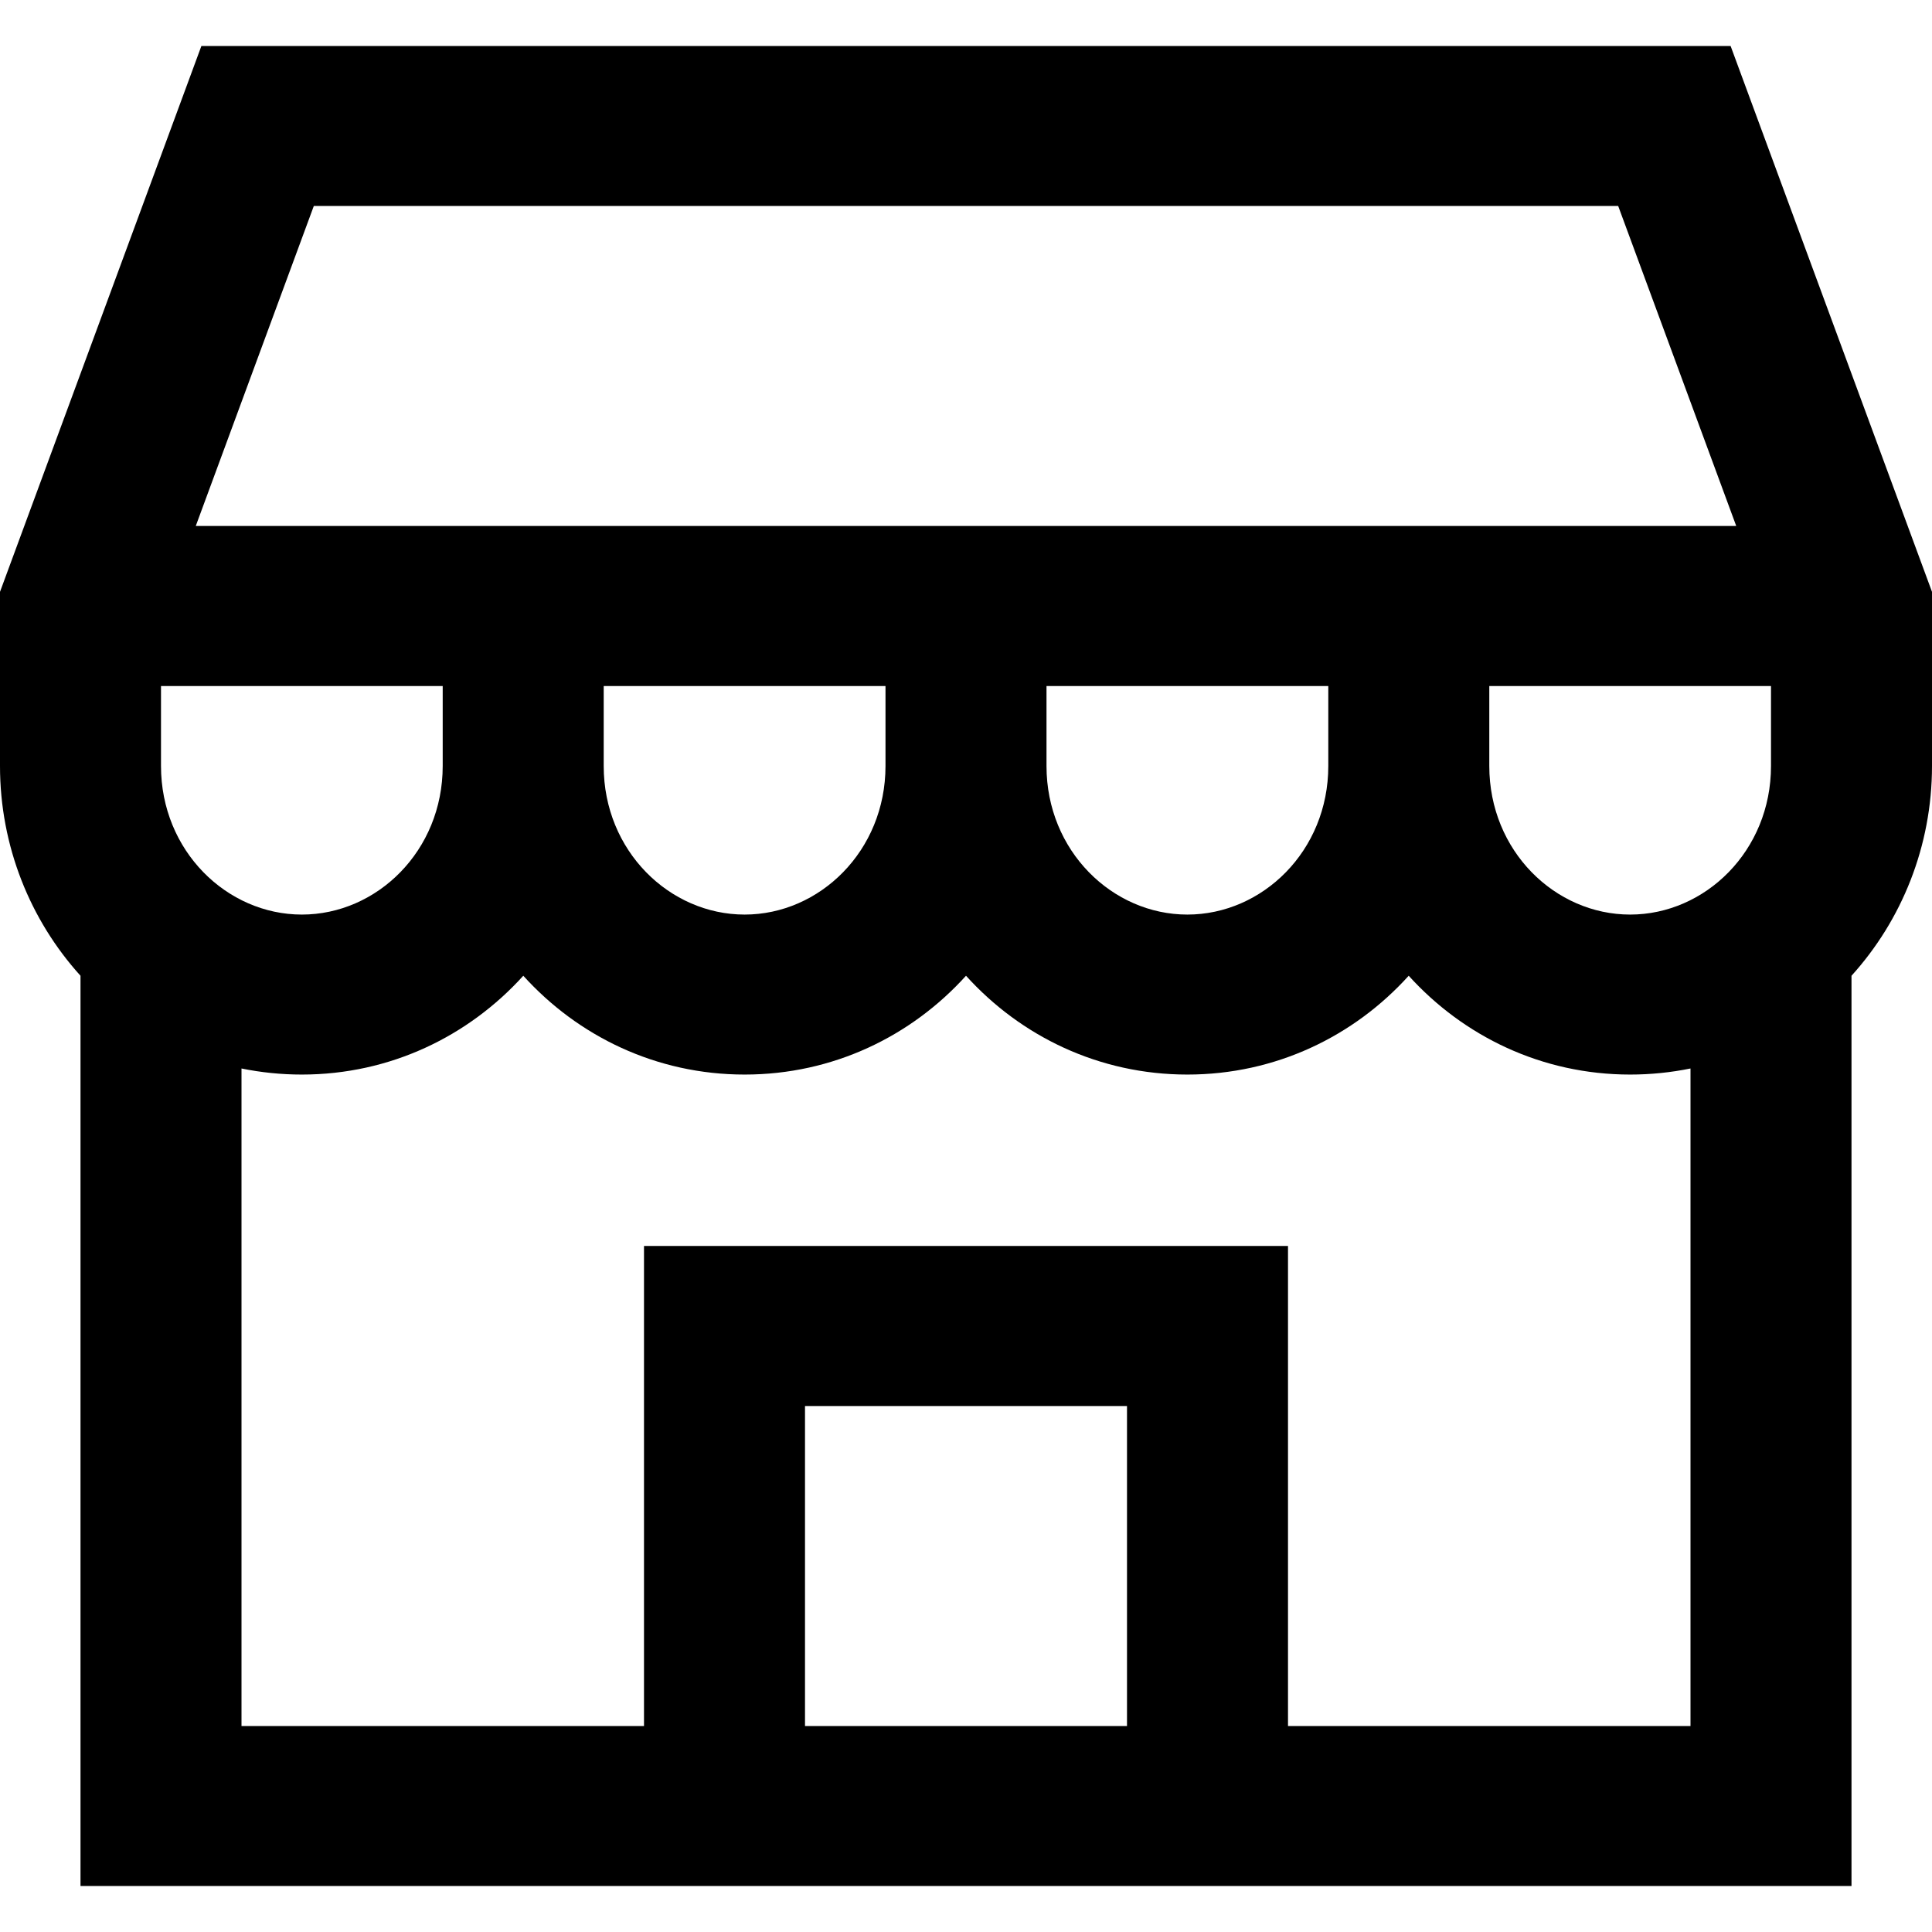 <svg width="21" height="21" viewBox="0 0 21 21" fill="none" xmlns="http://www.w3.org/2000/svg">
<path fill-rule="evenodd" clip-rule="evenodd" d="M2.189 0.5H18.811L21 6.433V8.326C21 9.198 20.671 10.003 20.125 10.606V20.5H0.875V10.606C0.329 10.003 0 9.198 0 8.326V6.433L2.189 0.5ZM17.719 11.68C17.944 11.68 18.164 11.657 18.375 11.614V18.761H14V13.543H7V18.761H2.625V11.614C2.836 11.657 3.056 11.68 3.281 11.68C4.242 11.68 5.093 11.263 5.688 10.606C6.282 11.263 7.133 11.68 8.094 11.68C9.055 11.68 9.906 11.263 10.5 10.606C11.094 11.263 11.945 11.68 12.906 11.68C13.867 11.68 14.718 11.263 15.312 10.606C15.907 11.263 16.758 11.68 17.719 11.68ZM8.75 18.761H12.25V15.283H8.75V18.761ZM19.25 7.457V8.326C19.25 9.25 18.533 9.941 17.719 9.941C16.904 9.941 16.188 9.25 16.188 8.326V7.457H19.25ZM18.872 5.717L17.589 2.239H3.411L2.128 5.717H18.872ZM1.75 7.457V8.326C1.75 9.25 2.467 9.941 3.281 9.941C4.096 9.941 4.812 9.25 4.812 8.326V7.457H1.75ZM6.562 7.457V8.326C6.562 9.25 7.279 9.941 8.094 9.941C8.908 9.941 9.625 9.25 9.625 8.326V7.457H6.562ZM11.375 7.457V8.326C11.375 9.25 12.092 9.941 12.906 9.941C13.721 9.941 14.438 9.25 14.438 8.326V7.457H11.375Z" fill="black"/>
</svg>
